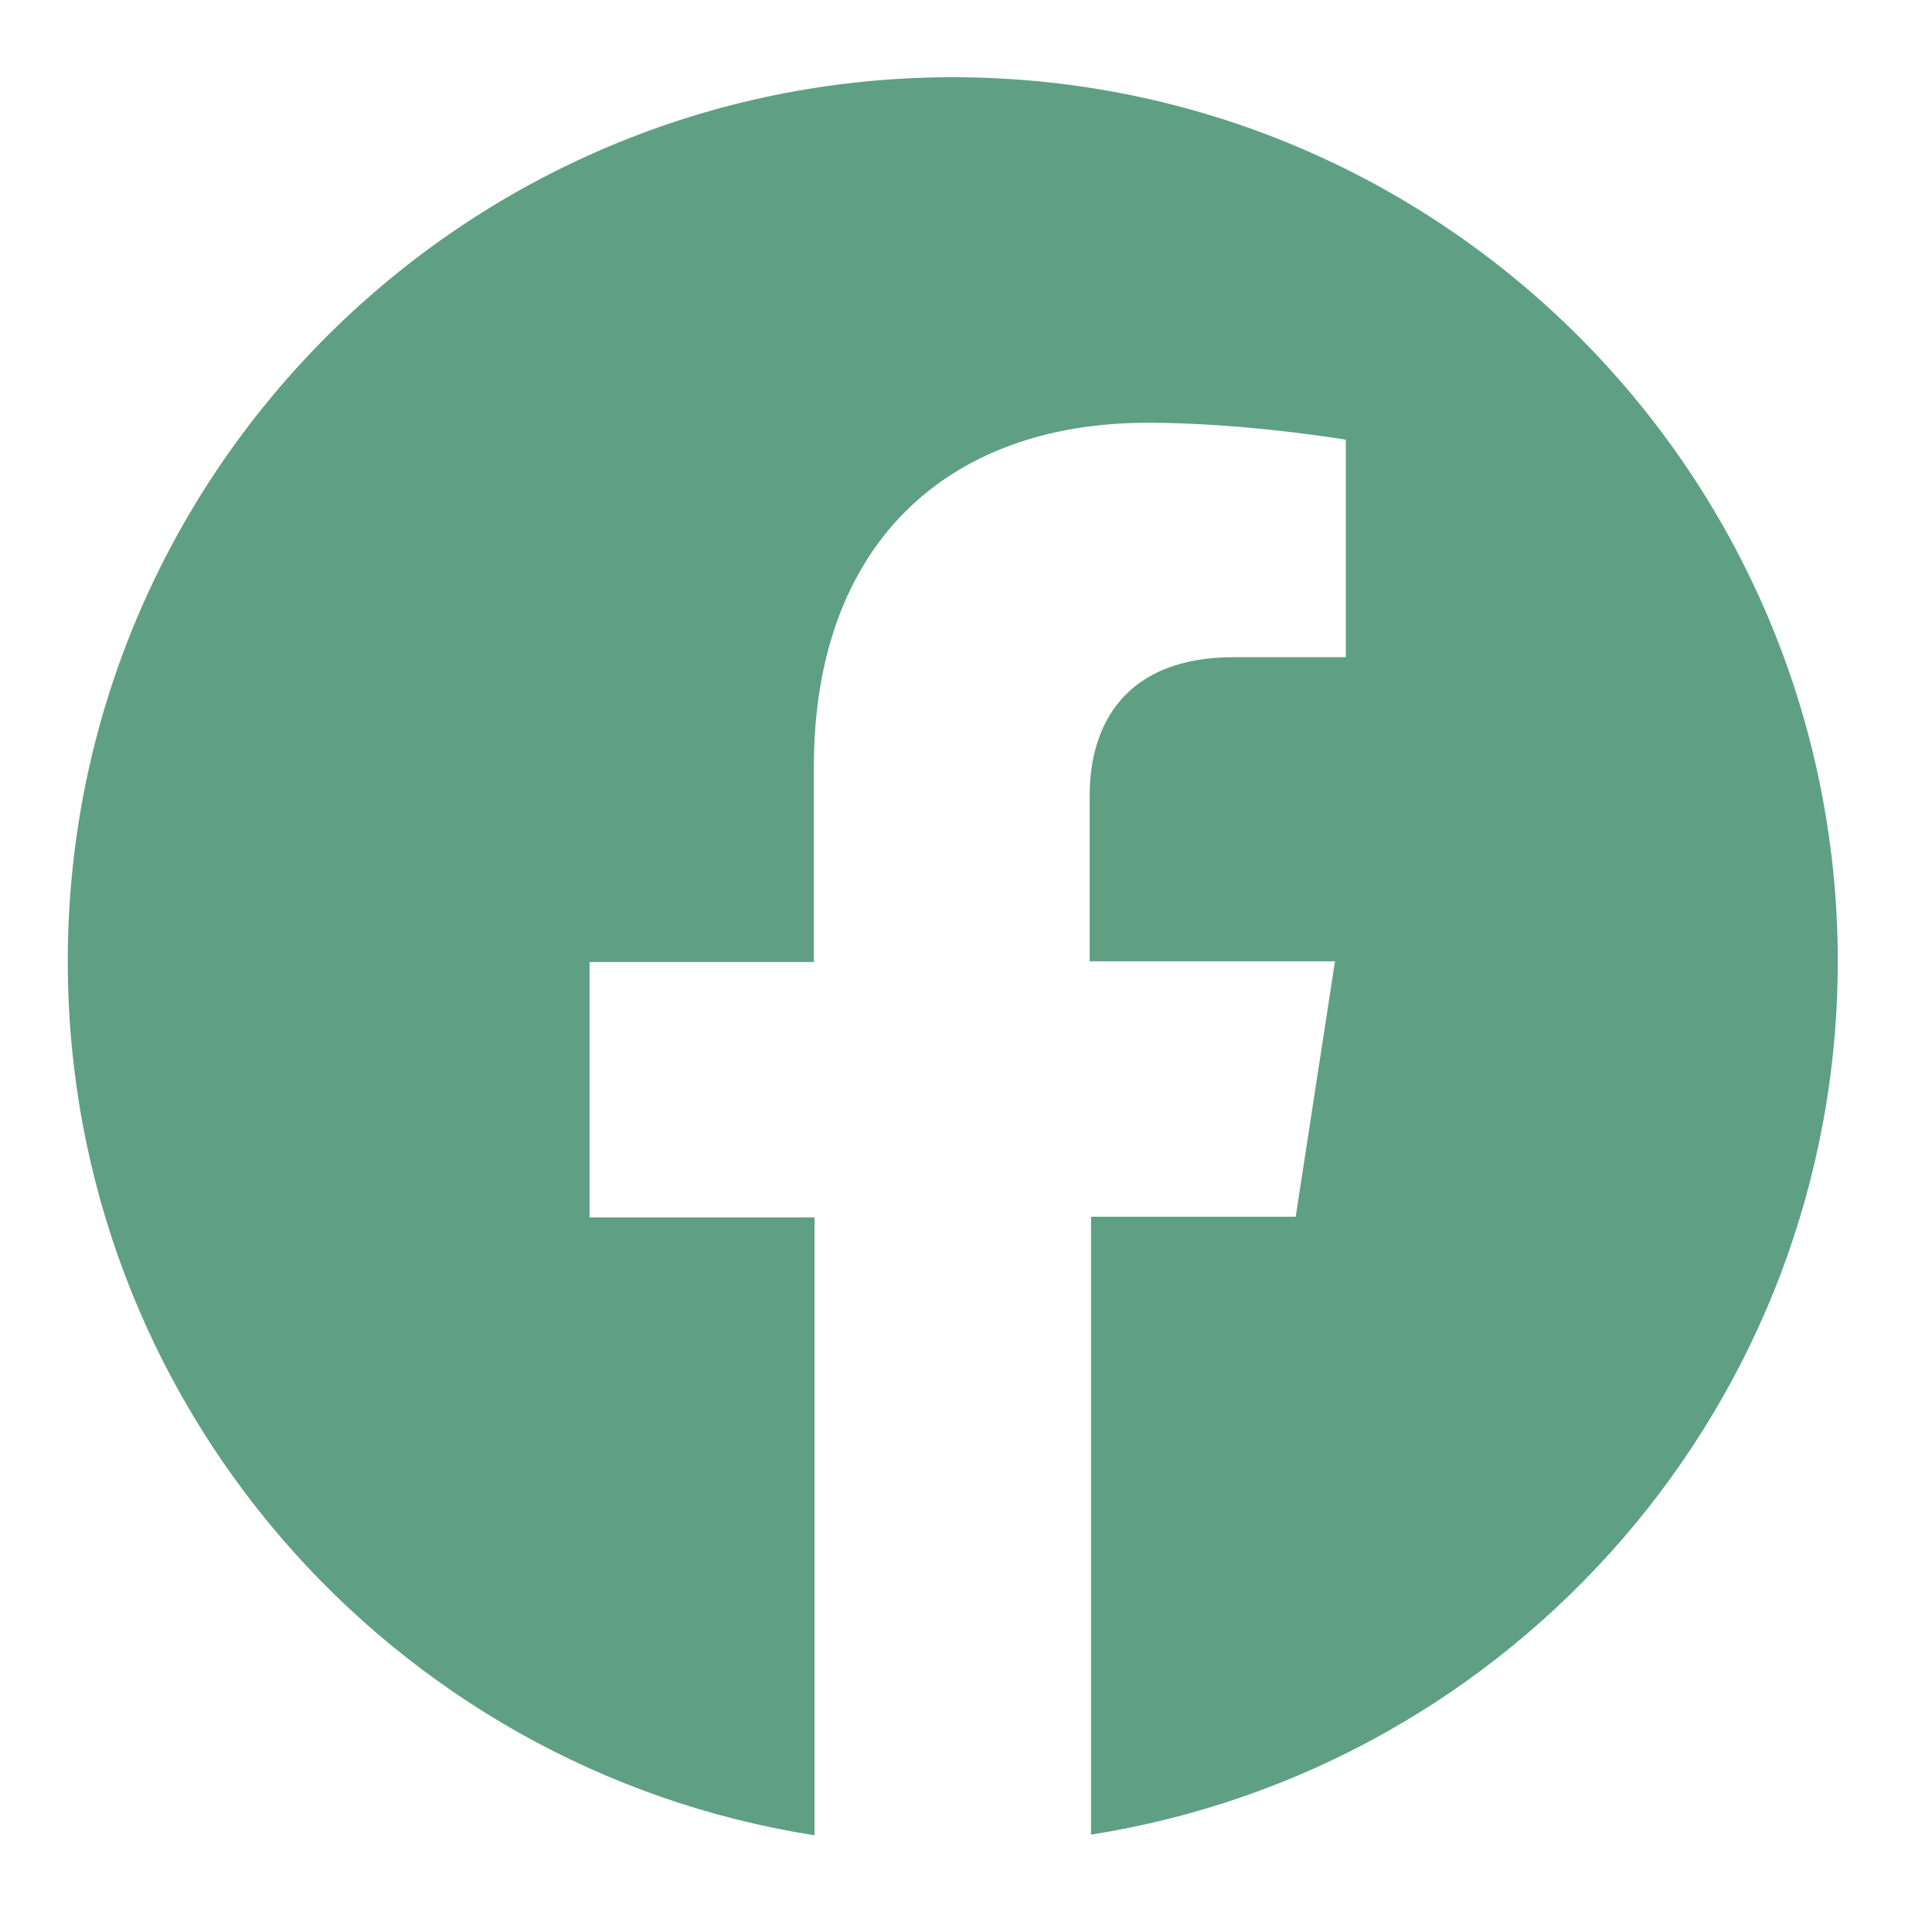 <?xml version="1.0" encoding="utf-8"?>
<!-- Generator: Adobe Illustrator 24.0.1, SVG Export Plug-In . SVG Version: 6.00 Build 0)  -->
<svg version="1.1" id="Layer_1" xmlns="http://www.w3.org/2000/svg" xmlns:xlink="http://www.w3.org/1999/xlink" x="0px" y="0px"
	 viewBox="0 0 28.51 28.38" style="enable-background:new 0 0 28.51 28.38;" xml:space="preserve">
<style type="text/css">
	.st0{fill:#5FA085;}
</style>
<g>
	<path class="st0" d="M14.12,52.04c-1.33,0-2.41,1.08-2.41,2.41c0,1.33,1.08,2.41,2.41,2.41c1.33,0,2.41-1.08,2.41-2.41
		C16.53,53.12,15.45,52.04,14.12,52.04z"/>
	<path class="st0" d="M17.11,48.24H11c-1.74,0-3.16,1.42-3.16,3.16v6.11c0,1.74,1.42,3.16,3.16,3.16h6.11
		c1.74,0,3.16-1.42,3.16-3.16V51.4C20.27,49.66,18.85,48.24,17.11,48.24z M14.12,58.22c-2.08,0-3.77-1.69-3.77-3.77
		c0-2.08,1.69-3.77,3.77-3.77c2.08,0,3.77,1.69,3.77,3.77C17.89,56.53,16.2,58.22,14.12,58.22z M18.11,51.33c-0.5,0-0.9-0.4-0.9-0.9
		s0.4-0.9,0.9-0.9c0.5,0,0.9,0.4,0.9,0.9S18.6,51.33,18.11,51.33z"/>
	<path class="st0" d="M14.06,41.42C6.85,41.42,1,47.26,1,54.47c0,7.21,5.85,13.06,13.06,13.06c7.21,0,13.06-5.85,13.06-13.06
		C27.11,47.26,21.27,41.42,14.06,41.42z M21.71,57.51c0,2.54-2.06,4.6-4.6,4.6H11c-2.54,0-4.6-2.06-4.6-4.6V51.4
		c0-2.54,2.06-4.6,4.6-4.6h6.11c2.54,0,4.6,2.06,4.6,4.6V57.51z"/>
</g>
<path class="st0" d="M14.06,1.14C6.85,1.14,1,6.98,1,14.19c0,6.52,4.77,11.92,11.02,12.9v-9.12H8.7v-3.77h3.31v-2.88
	c0-3.27,1.95-5.08,4.93-5.08c1.43,0,2.92,0.25,2.92,0.25v3.21h-1.65c-1.62,0-2.13,1.01-2.13,2.04v2.45h3.62l-0.58,3.77H16.1v9.12
	c6.24-0.98,11.02-6.38,11.02-12.9C27.11,6.98,21.27,1.14,14.06,1.14z"/>
</svg>
